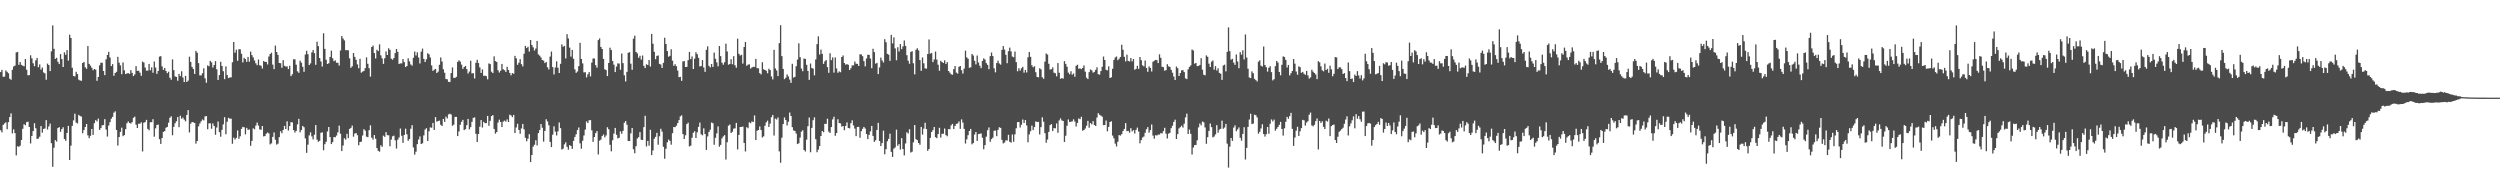 <?xml version="1.0" encoding="UTF-8"?>
<svg xmlns="http://www.w3.org/2000/svg" width="1920" height="150">
  <path d="M0 55.365h1v44.672H0zM1 53.670h1v48.017H1zM2 58.971h1v36.947H2zM3 58.843h1v35.972H3zM4 54.114h1v39.833H4zM5 55.164h1v44.137H5zM6 56.253h1v37.551H6zM7 60.422h1v29.476H7zM8 61.236h1v25.831H8zM9 53.605h1v48.827H9zM10 51.027h1v48.305H10zM11 50.400h1v51.841H11zM12 40.261h1v79.086H12zM13 39.873h1v72.484H13zM14 49.752h1v62.998H14zM15 47.642h1v64.247H15zM16 49.837h1v57.736H16zM17 50.455h1v48.451H17zM18 50.921h1v44.539H18zM19 45.294h1v50.896H19zM20 53.554h1v40.222H20zM21 57.818h1v35.683H21zM22 57.684h1v39.854H22zM23 42.445h1v67.729H23zM24 44.846h1v59.573H24zM25 48.589h1v52.086H25zM26 50.846h1v43.787H26zM27 46.321h1v52.141H27zM28 44.498h1v62.200H28zM29 51.633h1v54.783H29zM30 49.434h1v55.538H30zM31 53.444h1v43.358H31zM32 51.864h1v50.022H32zM33 55.630h1v43.395H33zM34 56.311h1v42.370H34zM35 61.233h1v31.043H35zM36 48.832h1v50.588H36zM37 49.973h1v47.176H37zM38 54.598h1v40.335H38zM39 39.442h1v70.521H39zM40 19.515h1v108.572H40zM41 37.483h1v75.948H41zM42 45.199h1v62.414H42zM43 44.387h1v64.376H43zM44 47.442h1v50.900H44zM45 49.227h1v48.412H45zM46 41.574h1v59.633H46zM47 45.347h1v53.790H47zM48 51.480h1v46.268H48zM49 40.206h1v66.557H49zM50 42.071h1v66.054H50zM51 38.434h1v63.651H51zM52 46.553h1v50.117H52zM53 26.612h1v96.268H53zM54 29.161h1v82.716H54zM55 51.998h1v44.685H55zM56 58.377h1v34.087H56zM57 58.690h1v28.610H57zM58 55.123h1v39.011H58zM59 56.882h1v37.951H59zM60 61.187h1v27.042H60zM61 61.818h1v27.253H61zM62 62.039h1v27.526H62zM63 48.361h1v54.006H63zM64 47.550h1v52.340H64zM65 51.687h1v45.824H65zM66 52.816h1v42.441H66zM67 35.387h1v68.540H67zM68 49.071h1v57.075H68zM69 50.410h1v53.884H69zM70 52.017h1v47.061H70zM71 53.915h1v49.731H71zM72 53.010h1v41.619H72zM73 53.500h1v38.768H73zM74 62.049h1v31.174H74zM75 59.068h1v32.000H75zM76 50.163h1v49.651H76zM77 48.163h1v50.259H77zM78 48.161h1v48.113H78zM79 54.503h1v41.527H79zM80 57.693h1v33.796H80zM81 45.571h1v53.973H81zM82 42.240h1v62.640H82zM83 39.776h1v56.652H83zM84 44.109h1v49.711H84zM85 50.728h1v40.395H85zM86 49.235h1v40.521H86zM87 58.221h1v28.294H87zM88 56.043h1v29.466H88zM89 55.167h1v44.670H89zM90 43.676h1v68.135H90zM91 48.145h1v57.131H91zM92 50.217h1v51.046H92zM93 56.983h1v41.081H93zM94 47.952h1v56.643H94zM95 54.010h1v49.713H95zM96 56.863h1v42.378H96zM97 56.368h1v38.277H97zM98 56.158h1v37.140H98zM99 56.734h1v37.779H99zM100 53.856h1v40.996H100zM101 55.971h1v37.809H101zM102 58.422h1v32.057H102zM103 57.147h1v32.429H103zM104 50.814h1v44.938H104zM105 54.410h1v43.902H105zM106 54.337h1v40.687H106zM107 55.820h1v39.199H107zM108 58.201h1v35.740H108zM109 47.306h1v68.997H109zM110 48.045h1v46.244H110zM111 51.860h1v41.892H111zM112 54.211h1v37.826H112zM113 54.238h1v44.729H113zM114 49.126h1v50.971H114zM115 53.951h1v39.939H115zM116 51.732h1v42.059H116zM117 55.868h1v35.683H117zM118 47.222h1v57.726H118zM119 51.874h1v46.683H119zM120 56.716h1v39.302H120zM121 54.545h1v41.104H121zM122 43.453h1v63.471H122zM123 43.112h1v67.450H123zM124 50.986h1v54.998H124zM125 53.642h1v47.706H125zM126 52.241h1v48.466H126zM127 54.516h1v43.586H127zM128 56.199h1v41.265H128zM129 55.114h1v39.117H129zM130 59.681h1v30.808H130zM131 61.220h1v28.145H131zM132 45.611h1v58.259H132zM133 53.866h1v43.576H133zM134 58.666h1v36.020H134zM135 59.060h1v34.063H135zM136 62.005h1v27.892H136zM137 56.804h1v40.862H137zM138 58.463h1v30.419H138zM139 54.708h1v36.461H139zM140 59.549h1v30.769H140zM141 63.013h1v28.890H141zM142 58.258h1v34.966H142zM143 62.980h1v25.274H143zM144 61.878h1v22.720H144zM145 43.522h1v58.225H145zM146 47.542h1v47.437H146zM147 51.398h1v42.297H147zM148 53.004h1v40.946H148zM149 56.773h1v37.668H149zM150 39.079h1v71.219H150zM151 40.516h1v67.758H151zM152 48.484h1v48.524H152zM153 57.905h1v36.982H153zM154 57.925h1v35.260H154zM155 56.263h1v35.480H155zM156 52.481h1v39.975H156zM157 60.144h1v29.296H157zM158 63.523h1v25.637H158zM159 50.225h1v49.062H159zM160 50.889h1v43.883H160zM161 46.751h1v47.958H161zM162 47.941h1v50.909H162zM163 51.872h1v42.919H163zM164 49.905h1v46.839H164zM165 46.928h1v56.558H165zM166 53.236h1v44.732H166zM167 61.379h1v31.968H167zM168 57.642h1v43.838H168zM169 47.472h1v57.530H169zM170 50.657h1v49.058H170zM171 54.678h1v40.798H171zM172 60.798h1v29.212H172zM173 51.012h1v52.106H173zM174 57.665h1v35.835H174zM175 59.952h1v30.572H175zM176 59.510h1v31.612H176zM177 59.396h1v31.725H177zM178 47.834h1v62.547H178zM179 32.264h1v73.485H179zM180 40.459h1v66.725H180zM181 38.204h1v67.695H181zM182 46.718h1v53.477H182zM183 37.769h1v68.843H183zM184 37.869h1v66.791H184zM185 41.312h1v57.655H185zM186 47.932h1v49.521H186zM187 44.425h1v53.364H187zM188 45.357h1v57.853H188zM189 47.488h1v50.731H189zM190 43.740h1v56.014H190zM191 47.409h1v52.023H191zM192 39.613h1v72.377H192zM193 42.319h1v65.850H193zM194 44.150h1v54.407H194zM195 46.449h1v52.865H195zM196 48.658h1v47.793H196zM197 50.098h1v44.071H197zM198 45.715h1v50.746H198zM199 50.062h1v49.307H199zM200 50.555h1v49.134H200zM201 52.624h1v44.166H201zM202 46.906h1v57.845H202zM203 47.506h1v56.971H203zM204 47.547h1v55.156H204zM205 49.530h1v52.249H205zM206 43.418h1v59.033H206zM207 41.476h1v69.421H207zM208 40.461h1v69.640H208zM209 49.637h1v55.485H209zM210 53.091h1v48.600H210zM211 35.001h1v72.336H211zM212 39.933h1v71.138H212zM213 42.194h1v68.130H213zM214 48.390h1v56.947H214zM215 48.524h1v52.273H215zM216 52.025h1v50.338H216zM217 46.159h1v53.656H217zM218 50.530h1v46.202H218zM219 51.120h1v47.963H219zM220 50.984h1v42.185H220zM221 53.047h1v47.180H221zM222 50.490h1v46.256H222zM223 58.451h1v35.355H223zM224 57.049h1v36.977H224zM225 45.494h1v54.405H225zM226 45.579h1v56.231H226zM227 49.713h1v50.858H227zM228 54.775h1v40.771H228zM229 55.925h1v35.368H229zM230 46.600h1v55.038H230zM231 48.119h1v51.726H231zM232 51.305h1v45.428H232zM233 55.145h1v42.597H233zM234 41.867h1v64.414H234zM235 39.026h1v78.386H235zM236 41.626h1v69.493H236zM237 49.977h1v53.994H237zM238 48.708h1v52.925H238zM239 40.241h1v64.507H239zM240 38.432h1v68.620H240zM241 40.804h1v62.697H241zM242 49.781h1v46.268H242zM243 31.991h1v75.204H243zM244 35.438h1v73.443H244zM245 44.536h1v63.610H245zM246 47.192h1v54.806H246zM247 51.117h1v50.522H247zM248 25.524h1v89.901H248zM249 37.545h1v73.215H249zM250 45.881h1v63.020H250zM251 49.136h1v51.841H251zM252 48.573h1v48.962H252zM253 43.706h1v61.563H253zM254 38.895h1v71.752H254zM255 44.751h1v64.387H255zM256 46.982h1v58.277H256zM257 46.319h1v59.116H257zM258 48.176h1v55.889H258zM259 48.169h1v53.484H259zM260 50.348h1v46.181H260zM261 38.745h1v63.945H261zM262 27.677h1v88.365H262zM263 29.590h1v82.173H263zM264 31.035h1v75.143H264zM265 38.486h1v68.737H265zM266 38.487h1v64.263H266zM267 38.649h1v67.444H267zM268 44.806h1v54.204H268zM269 52.079h1v46.193H269zM270 50.873h1v45.610H270zM271 40.712h1v64.228H271zM272 43.673h1v58.939H272zM273 45.924h1v56.203H273zM274 49.438h1v54.389H274zM275 52.407h1v59.153H275zM276 45.159h1v63.905H276zM277 55.792h1v52.993H277zM278 54.977h1v49.119H278zM279 54.493h1v44.717H279zM280 52.317h1v48.054H280zM281 44.096h1v60.862H281zM282 49.000h1v56.382H282zM283 52.377h1v47.641H283zM284 58.828h1v37.417H284zM285 36.092h1v69.640H285zM286 35.005h1v72.232H286zM287 40.733h1v62.999H287zM288 44.909h1v61.658H288zM289 38.262h1v75.440H289zM290 39.279h1v76.600H290zM291 34.056h1v82.435H291zM292 42.513h1v69.118H292zM293 44.865h1v67.857H293zM294 49.028h1v55.155H294zM295 44.754h1v60.362H295zM296 39.502h1v62.003H296zM297 42.222h1v61.568H297zM298 37.093h1v66.848H298zM299 38.313h1v74.001H299zM300 45.058h1v62.135H300zM301 45.880h1v58.820H301zM302 44.576h1v59.632H302zM303 40.829h1v66.958H303zM304 37.618h1v76.461H304zM305 39.781h1v67.540H305zM306 49.094h1v56.482H306zM307 48.701h1v49.987H307zM308 48.715h1v55.595H308zM309 45.354h1v64.355H309zM310 47.717h1v55.985H310zM311 51.531h1v47.272H311zM312 50.744h1v52.424H312zM313 44.795h1v63.272H313zM314 47.148h1v59.651H314zM315 49.516h1v49.352H315zM316 50.371h1v45.783H316zM317 44.369h1v68.898H317zM318 39.563h1v79.199H318zM319 42.576h1v73.899H319zM320 40.119h1v70.566H320zM321 44.126h1v63.026H321zM322 48.740h1v56.000H322zM323 39.669h1v70.904H323zM324 37.339h1v72.669H324zM325 45.222h1v58.784H325zM326 47.627h1v51.868H326zM327 45.506h1v52.959H327zM328 40.848h1v67.436H328zM329 41.746h1v59.109H329zM330 44.112h1v53.737H330zM331 50.203h1v47.916H331zM332 54.415h1v39.989H332zM333 53.513h1v46.314H333zM334 52.928h1v37.051H334zM335 56.065h1v37.380H335zM336 55.033h1v37.946H336zM337 49.748h1v42.878H337zM338 44.150h1v51.686H338zM339 47.264h1v49.515H339zM340 53.216h1v38.159H340zM341 55.852h1v37.717H341zM342 60.621h1v28.977H342zM343 60.914h1v30.049H343zM344 62.825h1v25.052H344zM345 63.027h1v24.344H345zM346 56.091h1v31.844H346zM347 51.791h1v44.754H347zM348 59.794h1v35.973H348zM349 59.785h1v30.034H349zM350 59.040h1v30.712H350zM351 47.504h1v56.985H351zM352 46.338h1v54.643H352zM353 47.285h1v48.503H353zM354 49.635h1v43.905H354zM355 52.879h1v39.160H355zM356 51.467h1v48.463H356zM357 50.612h1v48.570H357zM358 53.113h1v42.981H358zM359 56.482h1v34.840H359zM360 54.944h1v44.453H360zM361 46.652h1v50.962H361zM362 56.356h1v37.217H362zM363 56.184h1v34.362H363zM364 60.240h1v29.852H364zM365 48.159h1v54.587H365zM366 45.942h1v63.110H366zM367 48.411h1v54.562H367zM368 51.781h1v45.543H368zM369 56.019h1v36.169H369zM370 53.284h1v44.686H370zM371 58.237h1v35.378H371zM372 58.103h1v36.490H372zM373 58.542h1v36.007H373zM374 60.912h1v28.142H374zM375 48.709h1v47.894H375zM376 49.229h1v43.543H376zM377 55.051h1v34.130H377zM378 56.095h1v32.306H378zM379 43.265h1v55.766H379zM380 46.972h1v55.665H380zM381 47.540h1v53.899H381zM382 53.939h1v40.146H382zM383 55.732h1v36.161H383zM384 54.332h1v39.363H384zM385 49.119h1v48.475H385zM386 53.188h1v40.181H386zM387 53.889h1v38.712H387zM388 55.266h1v38.139H388zM389 51.312h1v40.396H389zM390 53.692h1v40.007H390zM391 55.979h1v32.124H391zM392 57.848h1v30.834H392zM393 56.130h1v33.857H393zM394 56.638h1v31.615H394zM395 42.900h1v59.272H395zM396 44.795h1v53.109H396zM397 49.762h1v45.329H397zM398 48.155h1v51.619H398zM399 45.394h1v57.321H399zM400 49.262h1v49.412H400zM401 50.997h1v44.189H401zM402 41.244h1v58.106H402zM403 35.253h1v70.581H403zM404 36.914h1v71.562H404zM405 35.883h1v70.648H405zM406 39.652h1v63.401H406zM407 30.741h1v93.745H407zM408 34.573h1v84.472H408zM409 36.342h1v76.272H409zM410 38.831h1v72.322H410zM411 37.297h1v70.436H411zM412 31.462h1v80.243H412zM413 41.787h1v60.456H413zM414 42.765h1v57.132H414zM415 44.136h1v51.145H415zM416 46.138h1v51.973H416zM417 46.536h1v62.189H417zM418 48.434h1v52.139H418zM419 47.560h1v44.013H419zM420 51.677h1v41.584H420zM421 53.352h1v42.854H421zM422 43.448h1v65.568H422zM423 39.585h1v73.339H423zM424 51.559h1v51.920H424zM425 57.164h1v39.865H425zM426 51.813h1v49.329H426zM427 47.125h1v56.938H427zM428 52.033h1v48.893H428zM429 56.076h1v37.969H429zM430 49.019h1v49.363H430zM431 34.037h1v80.820H431zM432 35.892h1v78.310H432zM433 35.232h1v75.682H433zM434 44.926h1v64.378H434zM435 26.209h1v86.537H435zM436 29.536h1v85.428H436zM437 36.575h1v74.867H437zM438 43.445h1v68.618H438zM439 38.372h1v76.017H439zM440 45.141h1v63.068H440zM441 53.239h1v51.937H441zM442 55.930h1v47.180H442zM443 54.876h1v45.000H443zM444 50.809h1v47.110H444zM445 32.853h1v77.216H445zM446 45.276h1v68.933H446zM447 48.691h1v59.373H447zM448 55.588h1v48.445H448zM449 55.428h1v44.106H449zM450 59.461h1v33.820H450zM451 57.076h1v37.450H451zM452 55.350h1v36.971H452zM453 58.691h1v33.587H453zM454 48.078h1v52.016H454zM455 44.914h1v64.029H455zM456 44.938h1v60.335H456zM457 50.060h1v52.161H457zM458 51.985h1v48.698H458zM459 30.808h1v87.845H459zM460 29.481h1v78.552H460zM461 36.051h1v71.144H461zM462 37.648h1v66.875H462zM463 45.255h1v58.027H463zM464 53.219h1v52.298H464zM465 53.831h1v50.225H465zM466 58.424h1v39.302H466zM467 48.356h1v50.902H467zM468 36.595h1v74.629H468zM469 38.464h1v77.750H469zM470 46.805h1v60.913H470zM471 49.668h1v52.958H471zM472 55.337h1v42.929H472zM473 51.075h1v52.431H473zM474 48.697h1v57.582H474zM475 48.795h1v57.025H475zM476 53.548h1v47.360H476zM477 41.104h1v61.672H477zM478 48.479h1v52.031H478zM479 57.867h1v36.416H479zM480 62.543h1v30.459H480zM481 55.211h1v40.569H481zM482 40.509h1v67.776H482zM483 40.107h1v68.236H483zM484 48.914h1v53.498H484zM485 53.617h1v44.691H485zM486 29.700h1v84.957H486zM487 27.454h1v90.257H487zM488 39.886h1v72.382H488zM489 41.002h1v65.360H489zM490 44.371h1v60.938H490zM491 42.869h1v58.629H491zM492 45.778h1v61.550H492zM493 42.672h1v64.863H493zM494 50.605h1v47.032H494zM495 52.316h1v36.605H495zM496 49.367h1v63.112H496zM497 49.954h1v58.286H497zM498 46.080h1v65.769H498zM499 51.108h1v48.604H499zM500 26.048h1v93.102H500zM501 33.584h1v81.974H501zM502 39.771h1v66.853H502zM503 45.442h1v59.677H503zM504 42.917h1v59.140H504zM505 42.587h1v68.590H505zM506 49.056h1v55.637H506zM507 49.549h1v49.345H507zM508 52.156h1v48.907H508zM509 48.306h1v64.412H509zM510 28.955h1v92.928H510zM511 33.801h1v80.425H511zM512 39.216h1v70.095H512zM513 43.551h1v63.678H513zM514 42.843h1v65.345H514zM515 37.828h1v73.270H515zM516 46.561h1v55.715H516zM517 50.522h1v47.008H517zM518 49.298h1v48.408H518zM519 50.864h1v45.637H519zM520 54.237h1v40.292H520zM521 59.299h1v32.955H521zM522 59.057h1v30.328H522zM523 62.057h1v26.542H523zM524 47.190h1v55.776H524zM525 46.884h1v59.878H525zM526 51.474h1v52.395H526zM527 51.371h1v43.966H527zM528 46.215h1v48.017H528zM529 39.873h1v72.601H529zM530 45.422h1v66.448H530zM531 43.354h1v62.448H531zM532 52.980h1v48.971H532zM533 45.048h1v55.772H533zM534 40.159h1v65.823H534zM535 41.642h1v59.982H535zM536 44.380h1v53.056H536zM537 51.001h1v43.140H537zM538 50.760h1v52.419H538zM539 46.156h1v57.793H539zM540 51.811h1v46.760H540zM541 55.184h1v47.712H541zM542 38.233h1v76.906H542zM543 35.591h1v69.204H543zM544 50.567h1v50.812H544zM545 51.768h1v47.845H545zM546 49.155h1v44.958H546zM547 51.390h1v43.232H547zM548 40.412h1v70.810H548zM549 45.156h1v60.693H549zM550 47.925h1v54.540H550zM551 50.961h1v46.104H551zM552 35.337h1v77.346H552zM553 43.129h1v68.119H553zM554 48.137h1v58.151H554zM555 49.701h1v55.070H555zM556 47.808h1v55.986H556zM557 33.516h1v88.999H557zM558 39.539h1v69.743H558zM559 49.695h1v46.870H559zM560 49.175h1v46.480H560zM561 45.482h1v56.655H561zM562 49.339h1v51.836H562zM563 43.169h1v55.645H563zM564 50.107h1v48.464H564zM565 51.985h1v42.434H565zM566 29.673h1v85.133H566zM567 41.337h1v62.275H567zM568 42.672h1v54.873H568zM569 42.094h1v55.425H569zM570 48.825h1v48.349H570zM571 36.072h1v73.705H571zM572 32.192h1v84.137H572zM573 50.495h1v47.207H573zM574 49.679h1v48.836H574zM575 49.392h1v44.553H575zM576 52.626h1v42.007H576zM577 51.760h1v41.499H577zM578 51.317h1v42.403H578zM579 51.347h1v37.353H579zM580 45.205h1v62.375H580zM581 52.349h1v48.059H581zM582 52.490h1v47.343H582zM583 56.178h1v40.923H583zM584 57.158h1v42.697H584zM585 47.826h1v57.761H585zM586 53.181h1v51.516H586zM587 53.729h1v42.822H587zM588 54.332h1v39.649H588zM589 56.276h1v36.421H589zM590 52.801h1v44.715H590zM591 53.805h1v41.101H591zM592 58.677h1v31.329H592zM593 60.988h1v27.279H593zM594 38.286h1v65.828H594zM595 52.604h1v38.482H595zM596 54.113h1v37.714H596zM597 58.431h1v31.791H597zM598 33.108h1v83.166H598zM599 19.361h1v105.606H599zM600 43.135h1v62.585H600zM601 52.925h1v42.358H601zM602 60.797h1v29.422H602zM603 59.708h1v32.488H603zM604 57.136h1v39.220H604zM605 58.740h1v34.729H605zM606 61.114h1v25.326H606zM607 63.622h1v25.466H607zM608 49.000h1v48.668H608zM609 59.598h1v40.567H609zM610 59.041h1v41.572H610zM611 50.822h1v51.733H611zM612 45.749h1v64.898H612zM613 33.273h1v76.757H613zM614 43.939h1v61.759H614zM615 52.628h1v48.506H615zM616 54.706h1v45.317H616zM617 44.951h1v70.174H617zM618 45.203h1v71.119H618zM619 49.792h1v57.460H619zM620 54.454h1v42.457H620zM621 61.315h1v28.944H621zM622 48.768h1v68.189H622zM623 52.158h1v46.092H623zM624 52.752h1v39.555H624zM625 57.836h1v32.261H625zM626 45.689h1v61.205H626zM627 33.882h1v83.067H627zM628 27.905h1v86.964H628zM629 41.896h1v70.280H629zM630 38.089h1v66.357H630zM631 41.379h1v59.229H631zM632 49.065h1v52.496H632zM633 47.097h1v48.039H633zM634 46.071h1v49.063H634zM635 51.541h1v39.665H635zM636 55.898h1v45.179H636zM637 40.890h1v61.202H637zM638 46.173h1v51.439H638zM639 44.064h1v47.617H639zM640 55.748h1v33.918H640zM641 44.109h1v60.162H641zM642 52.554h1v49.661H642zM643 55.876h1v35.725H643zM644 54.852h1v39.653H644zM645 55.501h1v39.271H645zM646 43.787h1v53.456H646zM647 42.598h1v54.210H647zM648 48.385h1v51.589H648zM649 49.688h1v47.042H649zM650 49.236h1v44.755H650zM651 49.752h1v48.577H651zM652 53.766h1v44.856H652zM653 52.439h1v42.165H653zM654 50.227h1v42.191H654zM655 50.200h1v46.154H655zM656 47.245h1v51.529H656zM657 48.889h1v55.662H657zM658 49.079h1v48.443H658zM659 50.700h1v46.667H659zM660 41.683h1v64.097H660zM661 41.827h1v58.913H661zM662 43.178h1v55.722H662zM663 46.935h1v50.501H663zM664 50.983h1v47.717H664zM665 44.906h1v57.989H665zM666 41.994h1v64.859H666zM667 42.172h1v61.386H667zM668 44.934h1v55.957H668zM669 52.385h1v44.349H669zM670 37.434h1v66.953H670zM671 40.013h1v68.929H671zM672 48.872h1v58.873H672zM673 48.266h1v51.527H673zM674 56.907h1v37.454H674zM675 51.762h1v56.520H675zM676 44.251h1v67.932H676zM677 46.448h1v63.415H677zM678 47.971h1v52.397H678zM679 30.119h1v88.374H679zM680 32.450h1v82.115H680zM681 41.386h1v67.131H681zM682 41.992h1v64.670H682zM683 46.764h1v55.913H683zM684 26.762h1v89.869H684zM685 33.332h1v87.193H685zM686 28.709h1v85.473H686zM687 37.187h1v76.066H687zM688 46.286h1v53.281H688zM689 36.227h1v75.683H689zM690 39.580h1v71.105H690zM691 33.862h1v81.050H691zM692 37.757h1v68.340H692zM693 35.633h1v78.871H693zM694 31.091h1v88.255H694zM695 35.281h1v74.883H695zM696 42.369h1v59.233H696zM697 46.628h1v55.920H697zM698 48.950h1v50.307H698zM699 39.901h1v77.238H699zM700 39.301h1v77.213H700zM701 48.585h1v60.775H701zM702 57.072h1v38.982H702zM703 38.190h1v68.739H703zM704 37.075h1v70.623H704zM705 38.681h1v71.158H705zM706 46.124h1v65.035H706zM707 54.376h1v43.102H707zM708 44.145h1v59.252H708zM709 48.636h1v50.185H709zM710 52.462h1v41.794H710zM711 52.759h1v46.359H711zM712 41.477h1v74.382H712zM713 30.332h1v84.124H713zM714 41.235h1v64.630H714zM715 40.673h1v60.774H715zM716 47.697h1v52.320H716zM717 45.676h1v51.842H717zM718 39.580h1v65.802H718zM719 45.758h1v60.402H719zM720 49.724h1v53.259H720zM721 54.300h1v43.873H721zM722 46.765h1v58.909H722zM723 47.682h1v55.064H723zM724 48.367h1v54.343H724zM725 46.328h1v52.376H725zM726 49.099h1v54.665H726zM727 47.735h1v56.934H727zM728 54.542h1v44.584H728zM729 55.774h1v43.484H729zM730 57.018h1v39.290H730zM731 57.387h1v37.720H731zM732 53.094h1v46.036H732zM733 50.752h1v45.998H733zM734 55.736h1v39.380H734zM735 56.504h1v38.328H735zM736 51.319h1v41.961H736zM737 50.710h1v48.264H737zM738 53.925h1v37.780H738zM739 56.523h1v37.611H739zM740 52.671h1v46.294H740zM741 38.925h1v71.285H741zM742 44.011h1v62.987H742zM743 45.090h1v58.748H743zM744 52.055h1v48.545H744zM745 51.724h1v47.313H745zM746 41.405h1v69.444H746zM747 42.637h1v67.225H747zM748 46.681h1v56.635H748zM749 49.434h1v51.933H749zM750 42.653h1v65.604H750zM751 48.050h1v54.966H751zM752 50.471h1v52.256H752zM753 52.308h1v50.208H753zM754 46.783h1v59.009H754zM755 44.852h1v69.770H755zM756 45.701h1v65.764H756zM757 48.509h1v56.465H757zM758 49.793h1v50.252H758zM759 53.147h1v44.733H759zM760 43.105h1v65.789H760zM761 40.367h1v66.510H761zM762 43.064h1v62.687H762zM763 52.502h1v47.885H763zM764 55.571h1v44.659H764zM765 48.420h1v56.180H765zM766 46.589h1v53.149H766zM767 48.744h1v48.986H767zM768 49.608h1v48.580H768zM769 38.345h1v69.083H769zM770 35.379h1v74.764H770zM771 38.054h1v71.408H771zM772 42.065h1v65.726H772zM773 48.523h1v59.400H773zM774 39.302h1v64.242H774zM775 36.539h1v72.340H775zM776 39.456h1v70.094H776zM777 43.437h1v59.854H777zM778 43.916h1v64.967H778zM779 39.569h1v63.576H779zM780 47.701h1v50.803H780zM781 54.714h1v39.081H781zM782 52.437h1v41.234H782zM783 54.242h1v43.720H783zM784 52.414h1v43.375H784zM785 51.379h1v40.420H785zM786 55.803h1v38.656H786zM787 53.757h1v38.453H787zM788 55.655h1v40.712H788zM789 44.050h1v65.244H789zM790 39.888h1v63.309H790zM791 43.641h1v57.129H791zM792 50.193h1v46.282H792zM793 51.648h1v48.243H793zM794 50.886h1v46.717H794zM795 55.456h1v37.777H795zM796 59.037h1v34.724H796zM797 59.385h1v34.221H797zM798 52.446h1v50.803H798zM799 53.246h1v44.416H799zM800 59.341h1v30.754H800zM801 60.535h1v32.883H801zM802 47.371h1v54.880H802zM803 41.046h1v68.566H803zM804 41.948h1v65.230H804zM805 48.981h1v52.329H805zM806 53.410h1v42.687H806zM807 53.168h1v42.142H807zM808 51.738h1v48.933H808zM809 55.788h1v42.623H809zM810 56.255h1v42.327H810zM811 58.644h1v36.188H811zM812 48.459h1v53.547H812zM813 55.857h1v36.674H813zM814 60.522h1v30.430H814zM815 59.948h1v32.512H815zM816 60.401h1v32.532H816zM817 46.943h1v62.077H817zM818 49.027h1v55.196H818zM819 51.194h1v45.382H819zM820 55.756h1v35.969H820zM821 57.014h1v36.719H821zM822 54.730h1v38.707H822zM823 57.362h1v35.860H823zM824 56.444h1v35.186H824zM825 58.932h1v34.416H825zM826 50.529h1v46.652H826zM827 49.714h1v44.690H827zM828 52.796h1v38.187H828zM829 52.523h1v39.018H829zM830 53.108h1v36.594H830zM831 52.155h1v48.175H831zM832 50.226h1v49.676H832zM833 55.024h1v43.671H833zM834 59.628h1v36.960H834zM835 60.723h1v32.128H835zM836 55.407h1v42.704H836zM837 53.352h1v41.157H837zM838 54.034h1v41.480H838zM839 55.831h1v37.209H839zM840 55.189h1v40.830H840zM841 53.585h1v43.206H841zM842 51.655h1v38.595H842zM843 56.962h1v29.980H843zM844 57.361h1v30.786H844zM845 54.557h1v34.284H845zM846 51.233h1v38.377H846zM847 43.400h1v52.698H847zM848 46.074h1v49.935H848zM849 53.623h1v38.949H849zM850 54.074h1v46.780H850zM851 51.004h1v46.487H851zM852 59.902h1v33.794H852zM853 59.347h1v33.814H853zM854 52.825h1v51.317H854zM855 46.018h1v60.201H855zM856 44.150h1v66.113H856zM857 43.351h1v69.150H857zM858 46.211h1v62.659H858zM859 45.106h1v58.635H859zM860 43.718h1v60.415H860zM861 34.376h1v68.661H861zM862 38.173h1v62.414H862zM863 43.598h1v55.430H863zM864 47.168h1v47.395H864zM865 41.975h1v58.784H865zM866 46.789h1v53.719H866zM867 47.199h1v54.766H867zM868 44.577h1v53.884H868zM869 47.136h1v53.772H869zM870 45.300h1v54.632H870zM871 53.563h1v48.968H871zM872 52.895h1v46.847H872zM873 50.517h1v47.506H873zM874 52.885h1v48.173H874zM875 43.765h1v66.322H875zM876 46.222h1v61.362H876zM877 50.153h1v55.484H877zM878 51.005h1v53.861H878zM879 46.494h1v55.446H879zM880 52.165h1v47.123H880zM881 55.118h1v42.541H881zM882 50.999h1v50.914H882zM883 52.156h1v47.767H883zM884 54.888h1v40.740H884zM885 47.392h1v56.753H885zM886 46.578h1v59.902H886zM887 46.051h1v57.760H887zM888 46.205h1v57.868H888zM889 48.447h1v54.940H889zM890 41.725h1v61.632H890zM891 44.396h1v57.838H891zM892 51.247h1v51.271H892zM893 51.633h1v49.063H893zM894 54.303h1v43.824H894zM895 53.810h1v48.863H895zM896 49.328h1v57.028H896zM897 50.947h1v51.719H897zM898 51.421h1v50.547H898zM899 53.617h1v44.836H899zM900 55.853h1v40.707H900zM901 58.754h1v34.888H901zM902 61.433h1v30.472H902zM903 51.106h1v55.628H903zM904 52.402h1v50.615H904zM905 58.376h1v40.256H905zM906 56.104h1v41.558H906zM907 54.003h1v42.517H907zM908 53.854h1v44.131H908zM909 55.326h1v39.630H909zM910 60.170h1v29.971H910zM911 60.783h1v26.495H911zM912 53.228h1v49.699H912zM913 51.394h1v48.087H913zM914 50.201h1v52.615H914zM915 38.055h1v80.652H915zM916 38.782h1v74.511H916zM917 48.894h1v62.549H917zM918 48.324h1v62.981H918zM919 50.812h1v56.918H919zM920 50.640h1v47.180H920zM921 49.887h1v45.010H921zM922 44.711h1v51.544H922zM923 53.523h1v39.832H923zM924 57.328h1v36.639H924zM925 57.836h1v40.032H925zM926 42.562h1v67.872H926zM927 43.645h1v61.733H927zM928 48.903h1v51.655H928zM929 51.472h1v43.411H929zM930 47.425h1v50.217H930zM931 46.415h1v59.129H931zM932 53.495h1v51.363H932zM933 50.767h1v52.436H933zM934 54.142h1v41.956H934zM935 52.442h1v49.421H935zM936 55.985h1v43.557H936zM937 56.561h1v42.376H937zM938 61.333h1v31.315H938zM939 50.294h1v48.579H939zM940 49.667h1v48.271H940zM941 54.805h1v40.390H941zM942 39.848h1v70.509H942zM943 21.033h1v107.707H943zM944 39.338h1v73.289H944zM945 45.801h1v60.202H945zM946 45.170h1v63.018H946zM947 48.075h1v49.922H947zM948 49.837h1v46.480H948zM949 41.810h1v58.994H949zM950 47.200h1v52.247H950zM951 52.364h1v45.549H951zM952 40.056h1v65.757H952zM953 42.002h1v66.007H953zM954 38.627h1v64.208H954zM955 45.694h1v52.002H955zM956 26.494h1v96.040H956zM957 44.210h1v69.362H957zM958 52.807h1v44.623H958zM959 59.490h1v32.317H959zM960 60.018h1v27.309H960zM961 54.842h1v40.425H961zM962 56.274h1v38.657H962zM963 60.520h1v27.531H963zM964 61.566h1v26.917H964zM965 62.532h1v27.631H965zM966 47.399h1v55.272H966zM967 46.337h1v54.893H967zM968 50.437h1v48.215H968zM969 51.081h1v44.371H969zM970 35.724h1v67.170H970zM971 49.944h1v54.977H971zM972 51.610h1v51.453H972zM973 55.012h1v42.538H973zM974 52.052h1v50.656H974zM975 50.855h1v44.186H975zM976 55.381h1v36.369H976zM977 61.752h1v31.499H977zM978 60.833h1v31.023H978zM979 50.849h1v49.524H979zM980 46.792h1v52.104H980zM981 48.064h1v49.454H981zM982 55.243h1v40.679H982zM983 57.868h1v35.714H983zM984 49.783h1v49.307H984zM985 43.263h1v60.892H985zM986 43.809h1v54.697H986zM987 45.997h1v47.568H987zM988 51.818h1v37.924H988zM989 49.887h1v41.294H989zM990 57.900h1v31.312H990zM991 56.229h1v30.446H991zM992 54.486h1v44.508H992zM993 45.348h1v66.671H993zM994 48.907h1v56.713H994zM995 54.943h1v45.419H995zM996 57.371h1v40.017H996zM997 50.934h1v53.441H997zM998 51.603h1v49.285H998zM999 55.929h1v42.444H999zM1000 55.191h1v36.878H1000zM1001 56.631h1v35.765H1001zM1002 57.491h1v38.988H1002zM1003 54.482h1v39.633H1003zM1004 57.901h1v35.167H1004zM1005 60.377h1v27.722H1005zM1006 59.380h1v27.082H1006zM1007 53.505h1v42.841H1007zM1008 55.060h1v41.960H1008zM1009 56.060h1v39.800H1009zM1010 57.211h1v35.843H1010zM1011 60.796h1v30.196H1011zM1012 47.005h1v67.800H1012zM1013 47.856h1v45.007H1013zM1014 50.973h1v43.449H1014zM1015 54.012h1v39.095H1015zM1016 54.792h1v42.579H1016zM1017 48.784h1v50.320H1017zM1018 53.755h1v38.924H1018zM1019 52.833h1v40.552H1019zM1020 55.903h1v35.126H1020zM1021 50.362h1v54.167H1021zM1022 53.244h1v43.614H1022zM1023 58.573h1v37.425H1023zM1024 56.654h1v39.001H1024zM1025 43.811h1v63.691H1025zM1026 44.077h1v65.765H1026zM1027 52.996h1v52.005H1027zM1028 51.596h1v49.612H1028zM1029 51.823h1v48.474H1029zM1030 53.124h1v46.013H1030zM1031 56.852h1v41.235H1031zM1032 56.097h1v38.960H1032zM1033 59.900h1v31.891H1033zM1034 62.319h1v27.011H1034zM1035 47.986h1v56.056H1035zM1036 54.620h1v42.394H1036zM1037 60.622h1v34.149H1037zM1038 60.307h1v32.129H1038zM1039 63.005h1v26.387H1039zM1040 57.282h1v41.294H1040zM1041 58.353h1v29.313H1041zM1042 54.633h1v36.535H1042zM1043 57.945h1v31.177H1043zM1044 60.357h1v31.220H1044zM1045 57.754h1v35.751H1045zM1046 61.758h1v24.024H1046zM1047 60.185h1v25.476H1047zM1048 41.272h1v63.231H1048zM1049 47.043h1v49.771H1049zM1050 49.181h1v45.581H1050zM1051 53.135h1v41.273H1051zM1052 56.641h1v38.284H1052zM1053 36.919h1v74.950H1053zM1054 40.610h1v66.968H1054zM1055 46.874h1v50.734H1055zM1056 57.083h1v39.075H1056zM1057 56.631h1v38.589H1057zM1058 56.106h1v37.492H1058zM1059 50.580h1v45.272H1059zM1060 57.680h1v33.024H1060zM1061 62.235h1v29.081H1061zM1062 48.588h1v53.274H1062zM1063 49.420h1v49.671H1063zM1064 47.726h1v46.394H1064zM1065 48.070h1v48.637H1065zM1066 50.464h1v44.005H1066zM1067 50.071h1v46.332H1067zM1068 47.614h1v55.333H1068zM1069 53.709h1v46.444H1069zM1070 60.644h1v33.404H1070zM1071 58.019h1v43.377H1071zM1072 48.153h1v54.985H1072zM1073 50.565h1v46.538H1073zM1074 54.617h1v38.801H1074zM1075 58.496h1v30.062H1075zM1076 46.523h1v58.119H1076zM1077 52.889h1v47.809H1077zM1078 56.532h1v42.232H1078zM1079 56.684h1v40.042H1079zM1080 60.734h1v29.717H1080zM1081 46.990h1v62.222H1081zM1082 32.734h1v74.349H1082zM1083 43.004h1v64.722H1083zM1084 40.421h1v60.881H1084zM1085 47.911h1v53.059H1085zM1086 38.573h1v66.839H1086zM1087 39.456h1v62.985H1087zM1088 42.298h1v54.676H1088zM1089 49.137h1v47.104H1089zM1090 45.375h1v49.466H1090zM1091 44.749h1v58.693H1091zM1092 49.422h1v50.926H1092zM1093 45.457h1v56.037H1093zM1094 47.325h1v52.603H1094zM1095 40.161h1v73.497H1095zM1096 43.003h1v66.501H1096zM1097 46.362h1v52.062H1097zM1098 48.035h1v51.110H1098zM1099 48.204h1v47.609H1099zM1100 49.100h1v41.231H1100zM1101 45.347h1v50.775H1101zM1102 50.471h1v47.919H1102zM1103 50.456h1v47.846H1103zM1104 52.908h1v43.418H1104zM1105 46.996h1v56.315H1105zM1106 48.652h1v53.887H1106zM1107 48.637h1v51.517H1107zM1108 51.232h1v49.403H1108zM1109 45.244h1v56.967H1109zM1110 42.974h1v64.676H1110zM1111 43.027h1v65.696H1111zM1112 50.622h1v51.674H1112zM1113 54.681h1v46.486H1113zM1114 37.874h1v68.314H1114zM1115 43.182h1v66.151H1115zM1116 45.733h1v62.919H1116zM1117 47.927h1v56.566H1117zM1118 49.827h1v50.140H1118zM1119 55.013h1v46.284H1119zM1120 48.090h1v50.534H1120zM1121 52.454h1v42.510H1121zM1122 51.858h1v46.104H1122zM1123 51.753h1v41.133H1123zM1124 52.036h1v48.877H1124zM1125 50.350h1v45.962H1125zM1126 59.059h1v34.802H1126zM1127 56.336h1v38.624H1127zM1128 44.889h1v57.293H1128zM1129 46.410h1v57.249H1129zM1130 49.830h1v52.039H1130zM1131 54.809h1v39.983H1131zM1132 55.248h1v37.385H1132zM1133 45.621h1v56.695H1133zM1134 48.067h1v51.623H1134zM1135 51.245h1v45.380H1135zM1136 55.662h1v42.307H1136zM1137 40.616h1v66.334H1137zM1138 38.826h1v78.994H1138zM1139 41.304h1v69.720H1139zM1140 49.698h1v54.696H1140zM1141 49.165h1v52.639H1141zM1142 40.322h1v65.763H1142zM1143 37.898h1v70.638H1143zM1144 40.436h1v64.508H1144zM1145 49.568h1v49.227H1145zM1146 31.579h1v76.013H1146zM1147 34.074h1v74.454H1147zM1148 42.366h1v67.528H1148zM1149 45.405h1v58.890H1149zM1150 48.242h1v53.812H1150zM1151 22.602h1v93.170H1151zM1152 36.227h1v75.063H1152zM1153 44.639h1v66.125H1153zM1154 47.447h1v54.800H1154zM1155 50.232h1v48.845H1155zM1156 44.252h1v62.142H1156zM1157 36.174h1v75.718H1157zM1158 40.376h1v71.108H1158zM1159 44.786h1v59.625H1159zM1160 43.761h1v63.943H1160zM1161 44.423h1v63.057H1161zM1162 44.552h1v60.942H1162zM1163 47.701h1v53.333H1163zM1164 32.178h1v72.398H1164zM1165 27.209h1v90.522H1165zM1166 31.717h1v81.065H1166zM1167 33.554h1v75.221H1167zM1168 37.748h1v70.776H1168zM1169 41.110h1v60.803H1169zM1170 39.973h1v64.562H1170zM1171 46.650h1v52.242H1171zM1172 51.334h1v46.855H1172zM1173 51.676h1v45.169H1173zM1174 39.587h1v64.355H1174zM1175 44.273h1v63.252H1175zM1176 47.050h1v59.497H1176zM1177 48.781h1v57.018H1177zM1178 51.456h1v61.122H1178zM1179 46.122h1v63.496H1179zM1180 55.200h1v53.277H1180zM1181 54.063h1v51.828H1181zM1182 54.100h1v43.050H1182zM1183 49.269h1v50.764H1183zM1184 42.009h1v63.385H1184zM1185 48.254h1v56.356H1185zM1186 50.728h1v49.990H1186zM1187 57.160h1v36.794H1187zM1188 34.607h1v70.365H1188zM1189 33.452h1v74.453H1189zM1190 40.927h1v62.694H1190zM1191 44.053h1v62.865H1191zM1192 37.769h1v75.650H1192zM1193 39.404h1v79.717H1193zM1194 34.019h1v83.131H1194zM1195 41.782h1v70.071H1195zM1196 44.197h1v66.389H1196zM1197 50.194h1v54.914H1197zM1198 46.397h1v60.111H1198zM1199 40.944h1v62.269H1199zM1200 41.963h1v58.639H1200zM1201 36.562h1v66.241H1201zM1202 39.068h1v70.617H1202zM1203 44.146h1v61.441H1203zM1204 46.118h1v58.410H1204zM1205 43.684h1v60.145H1205zM1206 40.323h1v67.632H1206zM1207 36.388h1v75.913H1207zM1208 39.370h1v67.854H1208zM1209 49.491h1v54.303H1209zM1210 48.466h1v50.395H1210zM1211 49.804h1v53.990H1211zM1212 46.635h1v62.153H1212zM1213 47.891h1v55.125H1213zM1214 53.528h1v45.518H1214zM1215 50.896h1v51.361H1215zM1216 45.219h1v62.993H1216zM1217 46.948h1v59.640H1217zM1218 48.720h1v50.588H1218zM1219 49.662h1v47.240H1219zM1220 44.211h1v68.225H1220zM1221 39.857h1v79.307H1221zM1222 43.309h1v73.959H1222zM1223 39.857h1v72.789H1223zM1224 45.402h1v62.138H1224zM1225 49.426h1v56.769H1225zM1226 39.133h1v71.762H1226zM1227 38.685h1v71.052H1227zM1228 45.729h1v59.804H1228zM1229 48.275h1v51.525H1229zM1230 46.957h1v53.675H1230zM1231 39.911h1v69.886H1231zM1232 42.984h1v58.140H1232zM1233 44.256h1v54.871H1233zM1234 49.829h1v49.459H1234zM1235 53.592h1v41.538H1235zM1236 52.933h1v47.910H1236zM1237 54.472h1v36.132H1237zM1238 55.963h1v36.385H1238zM1239 53.575h1v40.640H1239zM1240 48.279h1v44.775H1240zM1241 44.580h1v53.973H1241zM1242 47.804h1v49.942H1242zM1243 54.002h1v38.168H1243zM1244 57.046h1v37.489H1244zM1245 58.549h1v32.247H1245zM1246 59.648h1v31.543H1246zM1247 60.224h1v28.525H1247zM1248 60.217h1v28.301H1248zM1249 55.336h1v33.455H1249zM1250 52.730h1v44.251H1250zM1251 59.189h1v37.989H1251zM1252 59.965h1v31.885H1252zM1253 58.868h1v32.681H1253zM1254 47.119h1v56.249H1254zM1255 45.365h1v54.752H1255zM1256 46.744h1v48.897H1256zM1257 50.660h1v41.813H1257zM1258 53.677h1v38.571H1258zM1259 50.633h1v49.834H1259zM1260 51.253h1v47.674H1260zM1261 52.927h1v43.473H1261zM1262 55.362h1v37.975H1262zM1263 56.336h1v43.161H1263zM1264 48.017h1v49.950H1264zM1265 56.466h1v37.531H1265zM1266 56.368h1v34.117H1266zM1267 59.411h1v29.266H1267zM1268 46.349h1v55.993H1268zM1269 45.200h1v62.892H1269zM1270 46.722h1v55.551H1270zM1271 51.218h1v45.691H1271zM1272 55.634h1v36.374H1272zM1273 53.256h1v45.998H1273zM1274 56.706h1v37.942H1274zM1275 57.775h1v38.217H1275zM1276 57.801h1v38.014H1276zM1277 59.194h1v30.079H1277zM1278 47.563h1v49.967H1278zM1279 48.096h1v45.408H1279zM1280 53.953h1v35.663H1280zM1281 55.362h1v34.350H1281zM1282 43.173h1v56.744H1282zM1283 46.400h1v58.085H1283zM1284 45.987h1v57.113H1284zM1285 53.558h1v41.790H1285zM1286 55.491h1v37.581H1286zM1287 55.188h1v39.244H1287zM1288 48.336h1v49.926H1288zM1289 52.468h1v42.126H1289zM1290 52.677h1v41.150H1290zM1291 54.440h1v40.445H1291zM1292 53.848h1v37.801H1292zM1293 55.998h1v37.122H1293zM1294 59.063h1v27.358H1294zM1295 59.375h1v28.445H1295zM1296 57.530h1v32.209H1296zM1297 59.187h1v28.957H1297zM1298 44.203h1v57.507H1298zM1299 47.596h1v48.382H1299zM1300 51.871h1v41.576H1300zM1301 51.432h1v46.788H1301zM1302 46.289h1v57.592H1302zM1303 48.641h1v50.400H1303zM1304 50.394h1v46.081H1304zM1305 40.825h1v59.519H1305zM1306 33.597h1v72.944H1306zM1307 35.325h1v75.526H1307zM1308 33.837h1v75.296H1308zM1309 37.745h1v66.951H1309zM1310 31.245h1v94.508H1310zM1311 35.302h1v82.533H1311zM1312 36.570h1v75.286H1312zM1313 38.457h1v72.921H1313zM1314 36.993h1v70.719H1314zM1315 29.949h1v83.103H1315zM1316 40.094h1v62.676H1316zM1317 40.481h1v61.413H1317zM1318 42.567h1v53.809H1318zM1319 45.101h1v53.803H1319zM1320 45.406h1v64.486H1320zM1321 48.371h1v53.450H1321zM1322 47.744h1v44.835H1322zM1323 52.482h1v40.524H1323zM1324 54.193h1v42.493H1324zM1325 43.186h1v65.355H1325zM1326 40.300h1v72.518H1326zM1327 51.219h1v52.375H1327zM1328 58.804h1v38.517H1328zM1329 51.238h1v51.703H1329zM1330 47.343h1v57.410H1330zM1331 52.122h1v49.946H1331zM1332 54.794h1v40.590H1332zM1333 48.319h1v50.485H1333zM1334 33.078h1v81.375H1334zM1335 35.105h1v80.105H1335zM1336 34.561h1v76.511H1336zM1337 43.557h1v66.795H1337zM1338 26.929h1v83.483H1338zM1339 31.748h1v80.506H1339zM1340 38.948h1v70.252H1340zM1341 46.904h1v65.420H1341zM1342 40.037h1v77.763H1342zM1343 43.302h1v68.685H1343zM1344 49.748h1v59.585H1344zM1345 52.886h1v53.228H1345zM1346 55.115h1v44.074H1346zM1347 52.459h1v44.900H1347zM1348 34.157h1v75.583H1348zM1349 47.676h1v64.469H1349zM1350 51.883h1v54.157H1350zM1351 55.913h1v47.248H1351zM1352 56.171h1v42.775H1352zM1353 60.093h1v35.524H1353zM1354 58.699h1v35.568H1354zM1355 56.846h1v36.685H1355zM1356 58.962h1v30.585H1356zM1357 49.601h1v51.528H1357zM1358 48.757h1v60.129H1358zM1359 48.175h1v57.682H1359zM1360 52.521h1v51.507H1360zM1361 54.266h1v46.562H1361zM1362 30.708h1v87.226H1362zM1363 30.543h1v77.413H1363zM1364 36.830h1v71.505H1364zM1365 37.974h1v67.193H1365zM1366 45.114h1v58.520H1366zM1367 52.962h1v51.922H1367zM1368 55.151h1v50.365H1368zM1369 56.768h1v40.544H1369zM1370 48.636h1v50.781H1370zM1371 36.511h1v75.055H1371zM1372 39.215h1v77.460H1372zM1373 47.650h1v60.676H1373zM1374 50.023h1v52.374H1374zM1375 54.981h1v42.774H1375zM1376 49.648h1v53.029H1376zM1377 48.944h1v56.863H1377zM1378 47.409h1v59.599H1378zM1379 52.672h1v49.396H1379zM1380 40.986h1v61.735H1380zM1381 49.625h1v49.811H1381zM1382 57.240h1v38.406H1382zM1383 61.522h1v31.997H1383zM1384 56.440h1v38.442H1384zM1385 40.769h1v66.421H1385zM1386 40.302h1v68.154H1386zM1387 48.040h1v55.334H1387zM1388 53.199h1v46.453H1388zM1389 29.125h1v85.625H1389zM1390 25.155h1v94.159H1390zM1391 37.186h1v79.272H1391zM1392 40.388h1v70.618H1392zM1393 42.966h1v66.302H1393zM1394 42.140h1v61.076H1394zM1395 44.666h1v63.783H1395zM1396 41.987h1v64.409H1396zM1397 46.813h1v51.246H1397zM1398 50.524h1v40.119H1398zM1399 48.716h1v61.761H1399zM1400 49.226h1v57.801H1400zM1401 46.144h1v65.323H1401zM1402 51.559h1v48.658H1402zM1403 26.946h1v92.158H1403zM1404 32.358h1v82.550H1404zM1405 38.125h1v69.354H1405zM1406 44.374h1v61.008H1406zM1407 42.803h1v59.200H1407zM1408 42.269h1v70.020H1408zM1409 48.081h1v55.940H1409zM1410 49.023h1v50.873H1410zM1411 52.254h1v49.123H1411zM1412 48.725h1v63.753H1412zM1413 30.109h1v91.346H1413zM1414 34.673h1v80.465H1414zM1415 40.647h1v69.996H1415zM1416 43.654h1v65.004H1416zM1417 44.238h1v63.253H1417zM1418 40.275h1v70.047H1418zM1419 47.187h1v55.217H1419zM1420 52.077h1v46.387H1420zM1421 51.919h1v48.857H1421zM1422 49.407h1v48.815H1422zM1423 53.584h1v42.796H1423zM1424 58.541h1v36.233H1424zM1425 57.368h1v34.230H1425zM1426 58.794h1v31.832H1426zM1427 44.839h1v59.084H1427zM1428 46.018h1v60.198H1428zM1429 50.811h1v51.658H1429zM1430 51.348h1v45.946H1430zM1431 47.157h1v49.027H1431zM1432 42.210h1v67.349H1432zM1433 42.206h1v67.072H1433zM1434 45.025h1v58.839H1434zM1435 52.041h1v48.054H1435zM1436 45.714h1v55.465H1436zM1437 37.282h1v71.231H1437zM1438 41.092h1v59.386H1438zM1439 46.225h1v50.540H1439zM1440 50.301h1v44.691H1440zM1441 50.339h1v51.579H1441zM1442 50.381h1v49.780H1442zM1443 54.524h1v41.014H1443zM1444 56.137h1v42.853H1444zM1445 36.151h1v76.479H1445zM1446 37.096h1v67.853H1446zM1447 49.483h1v51.560H1447zM1448 50.481h1v46.376H1448zM1449 46.751h1v51.169H1449zM1450 50.468h1v49.467H1450zM1451 37.624h1v76.842H1451zM1452 43.531h1v66.401H1452zM1453 46.255h1v59.695H1453zM1454 49.178h1v51.045H1454zM1455 34.027h1v79.498H1455zM1456 43.111h1v69.636H1456zM1457 48.847h1v56.427H1457zM1458 51.217h1v52.424H1458zM1459 49.632h1v53.481H1459zM1460 35.955h1v86.345H1460zM1461 40.586h1v69.306H1461zM1462 49.019h1v47.090H1462zM1463 50.054h1v46.673H1463zM1464 45.062h1v57.020H1464zM1465 48.798h1v53.518H1465zM1466 44.888h1v55.748H1466zM1467 50.653h1v46.567H1467zM1468 52.975h1v41.531H1468zM1469 29.713h1v83.645H1469zM1470 40.000h1v64.039H1470zM1471 42.307h1v55.689H1471zM1472 42.197h1v55.576H1472zM1473 48.588h1v48.625H1473zM1474 35.769h1v73.722H1474zM1475 32.285h1v83.546H1475zM1476 50.690h1v47.195H1476zM1477 50.358h1v47.877H1477zM1478 49.990h1v43.539H1478zM1479 52.812h1v41.301H1479zM1480 52.641h1v40.140H1480zM1481 52.508h1v40.690H1481zM1482 52.299h1v36.035H1482zM1483 44.978h1v62.934H1483zM1484 52.652h1v45.018H1484zM1485 51.740h1v48.002H1485zM1486 55.336h1v41.562H1486zM1487 56.418h1v42.835H1487zM1488 48.191h1v57.625H1488zM1489 53.211h1v51.633H1489zM1490 53.129h1v43.805H1490zM1491 53.532h1v41.192H1491zM1492 56.340h1v35.713H1492zM1493 52.117h1v44.899H1493zM1494 54.240h1v40.257H1494zM1495 58.515h1v31.020H1495zM1496 60.838h1v27.404H1496zM1497 38.561h1v65.445H1497zM1498 54.051h1v37.455H1498zM1499 55.598h1v35.323H1499zM1500 59.402h1v29.483H1500zM1501 33.781h1v82.695H1501zM1502 19.483h1v104.816H1502zM1503 42.337h1v64.336H1503zM1504 52.866h1v43.093H1504zM1505 60.163h1v31.145H1505zM1506 58.808h1v32.564H1506zM1507 57.035h1v41.092H1507zM1508 57.122h1v37.784H1508zM1509 59.732h1v27.033H1509zM1510 60.858h1v28.964H1510zM1511 48.920h1v50.513H1511zM1512 57.575h1v43.731H1512zM1513 58.518h1v43.110H1513zM1514 50.987h1v53.596H1514zM1515 45.630h1v64.517H1515zM1516 32.287h1v78.111H1516zM1517 45.273h1v61.766H1517zM1518 54.373h1v45.986H1518zM1519 55.813h1v44.086H1519zM1520 43.117h1v69.362H1520zM1521 43.485h1v71.269H1521zM1522 50.493h1v54.692H1522zM1523 54.241h1v41.148H1523zM1524 62.454h1v26.571H1524zM1525 47.245h1v68.865H1525zM1526 52.216h1v44.658H1526zM1527 52.373h1v41.493H1527zM1528 54.928h1v37.727H1528zM1529 43.014h1v62.795H1529zM1530 29.658h1v88.236H1530zM1531 24.177h1v91.111H1531zM1532 41.294h1v72.367H1532zM1533 36.033h1v70.107H1533zM1534 38.486h1v63.589H1534zM1535 46.694h1v54.286H1535zM1536 44.820h1v54.791H1536zM1537 45.806h1v50.426H1537zM1538 47.806h1v45.296H1538zM1539 52.722h1v46.784H1539zM1540 40.335h1v58.412H1540zM1541 44.383h1v54.578H1541zM1542 42.643h1v51.161H1542zM1543 54.020h1v39.214H1543zM1544 45.179h1v63.422H1544zM1545 52.701h1v51.564H1545zM1546 54.882h1v40.072H1546zM1547 55.206h1v40.152H1547zM1548 53.525h1v41.476H1548zM1549 41.979h1v57.886H1549zM1550 40.282h1v58.384H1550zM1551 46.002h1v55.250H1551zM1552 47.173h1v50.422H1552zM1553 47.059h1v49.018H1553zM1554 47.380h1v52.708H1554zM1555 51.032h1v48.756H1555zM1556 51.179h1v44.455H1556zM1557 48.642h1v43.979H1557zM1558 50.614h1v45.472H1558zM1559 46.632h1v53.227H1559zM1560 46.456h1v58.020H1560zM1561 48.780h1v48.659H1561zM1562 49.038h1v48.909H1562zM1563 42.836h1v64.178H1563zM1564 40.273h1v61.040H1564zM1565 42.249h1v57.566H1565zM1566 46.170h1v51.380H1566zM1567 50.015h1v49.369H1567zM1568 44.363h1v58.330H1568zM1569 42.231h1v62.529H1569zM1570 42.538h1v59.259H1570zM1571 45.216h1v54.639H1571zM1572 51.964h1v44.064H1572zM1573 38.982h1v65.113H1573zM1574 40.709h1v68.635H1574zM1575 48.523h1v58.670H1575zM1576 47.610h1v52.835H1576zM1577 56.033h1v38.281H1577zM1578 52.545h1v54.748H1578zM1579 41.879h1v72.127H1579zM1580 45.329h1v65.845H1580zM1581 47.317h1v54.348H1581zM1582 30.126h1v87.911H1582zM1583 31.843h1v83.256H1583zM1584 42.682h1v64.963H1584zM1585 43.492h1v62.507H1585zM1586 48.224h1v53.067H1586zM1587 27.956h1v87.623H1587zM1588 33.478h1v86.164H1588zM1589 29.186h1v86.011H1589zM1590 38.415h1v74.154H1590zM1591 45.940h1v53.382H1591zM1592 35.408h1v74.450H1592zM1593 37.397h1v75.043H1593zM1594 31.796h1v84.230H1594zM1595 35.598h1v70.532H1595zM1596 35.558h1v79.200H1596zM1597 31.025h1v88.637H1597zM1598 35.854h1v73.244H1598zM1599 43.233h1v58.996H1599zM1600 48.296h1v55.213H1600zM1601 47.452h1v51.278H1601zM1602 38.516h1v79.671H1602zM1603 39.755h1v75.623H1603zM1604 49.614h1v57.636H1604zM1605 56.254h1v43.046H1605zM1606 37.145h1v67.324H1606zM1607 37.852h1v71.299H1607zM1608 37.122h1v73.116H1608zM1609 48.967h1v59.130H1609zM1610 53.439h1v42.928H1610zM1611 42.962h1v60.473H1611zM1612 47.148h1v50.970H1612zM1613 49.776h1v45.850H1613zM1614 50.063h1v50.468H1614zM1615 40.064h1v74.552H1615zM1616 31.372h1v85.836H1616zM1617 41.330h1v64.328H1617zM1618 41.600h1v64.720H1618zM1619 43.493h1v60.275H1619zM1620 44.528h1v55.593H1620zM1621 39.187h1v65.969H1621zM1622 47.944h1v58.690H1622zM1623 50.149h1v52.753H1623zM1624 54.602h1v42.376H1624zM1625 46.284h1v59.002H1625zM1626 46.006h1v56.570H1626zM1627 47.579h1v49.819H1627zM1628 48.474h1v51.392H1628zM1629 52.646h1v50.055H1629zM1630 46.105h1v58.604H1630zM1631 54.892h1v44.713H1631zM1632 53.981h1v41.548H1632zM1633 56.752h1v38.966H1633zM1634 58.960h1v34.234H1634zM1635 53.326h1v42.258H1635zM1636 51.045h1v45.569H1636zM1637 56.089h1v36.674H1637zM1638 59.292h1v32.370H1638zM1639 50.607h1v43.485H1639zM1640 47.896h1v53.333H1640zM1641 50.171h1v44.537H1641zM1642 53.334h1v41.328H1642zM1643 52.294h1v46.651H1643zM1644 38.142h1v73.774H1644zM1645 43.339h1v63.837H1645zM1646 44.038h1v59.608H1646zM1647 51.409h1v50.267H1647zM1648 52.731h1v45.137H1648zM1649 42.294h1v67.837H1649zM1650 43.723h1v66.795H1650zM1651 47.909h1v54.516H1651zM1652 46.830h1v55.503H1652zM1653 41.413h1v67.152H1653zM1654 45.837h1v57.397H1654zM1655 51.388h1v51.435H1655zM1656 48.919h1v55.036H1656zM1657 47.246h1v58.489H1657zM1658 43.164h1v70.926H1658zM1659 44.662h1v68.667H1659zM1660 47.231h1v59.098H1660zM1661 50.484h1v49.427H1661zM1662 54.440h1v42.433H1662zM1663 41.828h1v67.517H1663zM1664 39.924h1v67.407H1664zM1665 43.775h1v61.082H1665zM1666 52.633h1v46.579H1666zM1667 55.392h1v43.565H1667zM1668 46.938h1v58.783H1668zM1669 45.920h1v54.293H1669zM1670 48.131h1v49.434H1670zM1671 49.143h1v49.217H1671zM1672 37.549h1v71.027H1672zM1673 33.770h1v76.527H1673zM1674 37.860h1v72.870H1674zM1675 41.088h1v68.910H1675zM1676 47.496h1v61.240H1676zM1677 38.530h1v64.782H1677zM1678 36.327h1v71.355H1678zM1679 38.756h1v69.519H1679zM1680 42.753h1v59.670H1680zM1681 42.256h1v63.168H1681zM1682 37.617h1v64.296H1682zM1683 47.575h1v47.208H1683zM1684 53.497h1v38.497H1684zM1685 51.741h1v41.698H1685zM1686 53.644h1v46.481H1686zM1687 52.478h1v42.964H1687zM1688 52.010h1v39.827H1688zM1689 53.329h1v38.840H1689zM1690 54.325h1v37.591H1690zM1691 54.220h1v42.259H1691zM1692 36.880h1v72.551H1692zM1693 36.811h1v65.860H1693zM1694 42.792h1v58.391H1694zM1695 48.618h1v47.047H1695zM1696 49.249h1v53.120H1696zM1697 50.093h1v48.905H1697zM1698 55.135h1v40.404H1698zM1699 57.341h1v36.502H1699zM1700 58.834h1v35.315H1700zM1701 52.019h1v50.012H1701zM1702 53.785h1v44.059H1702zM1703 59.494h1v31.924H1703zM1704 60.226h1v33.179H1704zM1705 46.353h1v58.375H1705zM1706 38.374h1v71.778H1706zM1707 40.529h1v66.912H1707zM1708 48.313h1v51.085H1708zM1709 52.423h1v41.636H1709zM1710 53.228h1v41.426H1710zM1711 52.714h1v46.695H1711zM1712 55.898h1v41.331H1712zM1713 57.103h1v39.629H1713zM1714 59.893h1v34.208H1714zM1715 49.289h1v54.668H1715zM1716 53.360h1v39.419H1716zM1717 57.831h1v31.956H1717zM1718 59.796h1v31.098H1718zM1719 58.959h1v33.160H1719zM1720 42.102h1v66.111H1720zM1721 47.443h1v53.564H1721zM1722 48.235h1v48.597H1722zM1723 55.345h1v38.178H1723zM1724 56.925h1v35.971H1724zM1725 54.506h1v38.820H1725zM1726 56.061h1v37.642H1726zM1727 55.667h1v37.077H1727zM1728 57.017h1v36.969H1728zM1729 50.902h1v48.123H1729zM1730 50.319h1v45.469H1730zM1731 51.760h1v40.162H1731zM1732 51.018h1v41.042H1732zM1733 51.894h1v41.276H1733zM1734 52.021h1v47.850H1734zM1735 50.889h1v48.995H1735zM1736 56.846h1v40.721H1736zM1737 59.863h1v35.361H1737zM1738 60.259h1v32.001H1738zM1739 55.164h1v42.113H1739zM1740 53.007h1v41.470H1740zM1741 52.536h1v42.908H1741zM1742 54.375h1v38.993H1742zM1743 53.490h1v43.364H1743zM1744 52.165h1v44.537H1744zM1745 49.716h1v40.353H1745zM1746 55.084h1v33.092H1746zM1747 55.669h1v32.934H1747zM1748 53.451h1v35.562H1748zM1749 50.206h1v41.226H1749zM1750 42.328h1v54.403H1750zM1751 45.184h1v51.414H1751zM1752 52.713h1v40.408H1752zM1753 52.215h1v49.696H1753zM1754 50.568h1v46.544H1754zM1755 59.393h1v34.321H1755zM1756 58.725h1v35.048H1756zM1757 51.996h1v52.710H1757zM1758 46.385h1v59.018H1758zM1759 46.225h1v63.141H1759zM1760 46.206h1v65.020H1760zM1761 48.489h1v57.746H1761zM1762 46.737h1v55.448H1762zM1763 45.041h1v57.225H1763zM1764 35.620h1v65.919H1764zM1765 39.260h1v60.241H1765zM1766 45.251h1v52.995H1766zM1767 48.716h1v44.908H1767zM1768 43.834h1v56.322H1768zM1769 47.218h1v52.165H1769zM1770 47.855h1v52.864H1770zM1771 45.315h1v52.514H1771zM1772 47.973h1v53.228H1772zM1773 45.319h1v55.168H1773zM1774 54.581h1v48.203H1774zM1775 52.441h1v47.834H1775zM1776 50.071h1v47.457H1776zM1777 52.064h1v48.800H1777zM1778 44.603h1v65.577H1778zM1779 46.569h1v61.782H1779zM1780 50.484h1v54.619H1780zM1781 51.371h1v53.285H1781zM1782 46.924h1v54.863H1782zM1783 52.230h1v47.383H1783zM1784 56.049h1v40.958H1784zM1785 51.769h1v49.848H1785zM1786 52.278h1v48.370H1786zM1787 56.033h1v39.537H1787zM1788 48.583h1v55.828H1788zM1789 47.174h1v59.026H1789zM1790 47.310h1v55.820H1790zM1791 48.197h1v54.910H1791zM1792 49.578h1v52.611H1792zM1793 41.977h1v61.033H1793zM1794 46.256h1v56.016H1794zM1795 50.281h1v51.868H1795zM1796 52.015h1v48.603H1796zM1797 54.188h1v42.583H1797zM1798 53.446h1v47.692H1798zM1799 50.573h1v54.110H1799zM1800 51.624h1v49.450H1800zM1801 53.128h1v48.810H1801zM1802 54.950h1v43.583H1802zM1803 56.791h1v39.100H1803zM1804 58.576h1v34.676H1804zM1805 60.330h1v31.959H1805zM1806 56.723h1v33.950H1806zM1807 53.502h1v43.480H1807zM1808 59.599h1v34.103H1808zM1809 41.981h1v65.759H1809zM1810 38.078h1v69.248H1810zM1811 47.993h1v58.333H1811zM1812 48.371h1v58.768H1812zM1813 51.549h1v49.947H1813zM1814 55.158h1v43.695H1814zM1815 54.863h1v41.020H1815zM1816 53.841h1v40.574H1816zM1817 54.511h1v38.576H1817zM1818 57.904h1v34.692H1818zM1819 57.859h1v32.192H1819zM1820 59.146h1v28.629H1820zM1821 60.135h1v26.190H1821zM1822 61.703h1v24.845H1822zM1823 62.704h1v23.829H1823zM1824 64.973h1v21.209H1824zM1825 64.828h1v21.420H1825zM1826 66.151h1v18.936H1826zM1827 66.882h1v18.301H1827zM1828 67.560h1v15.971H1828zM1829 67.770h1v13.650H1829zM1830 67.800h1v13.356H1830zM1831 68.227h1v13.595H1831zM1832 69.760h1v11.635H1832zM1833 69.952h1v11.267H1833zM1834 69.842h1v11.438H1834zM1835 69.942h1v11.099H1835zM1836 69.405h1v10.860H1836zM1837 69.314h1v10.524H1837zM1838 69.150h1v10.341H1838zM1839 69.229h1v10.456H1839zM1840 69.879h1v9.885H1840zM1841 70.095h1v10.087H1841zM1842 70.553h1v9.582H1842zM1843 70.569h1v9.401H1843zM1844 70.999h1v8.888H1844zM1845 71.321h1v8.561H1845zM1846 71.098h1v8.310H1846zM1847 71.237h1v7.763H1847zM1848 70.858h1v7.590H1848zM1849 71.125h1v7.296H1849zM1850 70.750h1v7.240H1850zM1851 70.554h1v7.022H1851zM1852 70.716h1v7.230H1852zM1853 70.743h1v7.537H1853zM1854 70.893h1v7.724H1854zM1855 71.446h1v7.661H1855zM1856 71.440h1v7.577H1856zM1857 71.975h1v7.324H1857zM1858 71.906h1v7.381H1858zM1859 72.054h1v6.996H1859zM1860 71.987h1v7.100H1860zM1861 71.964h1v7.022H1861zM1862 71.926h1v6.869H1862zM1863 71.489h1v7.091H1863zM1864 71.210h1v7.341H1864zM1865 71.115h1v7.659H1865zM1866 71.201h1v7.660H1866zM1867 71.340h1v7.641H1867zM1868 71.308h1v7.668H1868zM1869 71.455h1v7.363H1869zM1870 71.429h1v7.212H1870zM1871 71.146h1v7.541H1871zM1872 71.216h1v7.519H1872zM1873 70.823h1v7.852H1873zM1874 70.375h1v8.233H1874zM1875 70.648h1v7.768H1875zM1876 71.129h1v7.317H1876zM1877 70.810h1v7.460H1877zM1878 71.297h1v7.147H1878zM1879 71.506h1v7.088H1879zM1880 71.791h1v6.376H1880zM1881 72.185h1v6.135H1881zM1882 72.631h1v5.564H1882zM1883 72.658h1v5.170H1883zM1884 73.084h1v4.467H1884zM1885 73.340h1v3.903H1885zM1886 73.388h1v3.454H1886zM1887 73.870h1v2.636H1887zM1888 73.920h1v2.343H1888zM1889 74.035h1v1.741H1889zM1890 74.466h1v1.074H1890zM1891 74.573h1v1.000H1891zM1892 74.633h1v1.000H1892zM1893 74.688h1v1.000H1893zM1894 74.722h1v1.000H1894zM1895 74.770h1v1.000H1895zM1896 74.834h1v1.000H1896zM1897 74.852h1v1.000H1897zM1898 74.877h1v1.000H1898zM1899 74.883h1v1.000H1899zM1900 74.902h1v1.000H1900zM1901 74.925h1v1.000H1901zM1902 74.926h1v1.000H1902zM1903 74.945h1v1.000H1903zM1904 74.957h1v1.000H1904zM1905 74.966h1v1.000H1905zM1906 74.971h1v1.000H1906zM1907 74.977h1v1.000H1907zM1908 74.982h1v1.000H1908zM1909 74.983h1v1.000H1909zM1910 74.987h1v1.000H1910zM1911 74.989h1v1.000H1911zM1912 74.990h1v1.000H1912zM1913 74.992h1v1.000H1913zM1914 74.994h1v1.000H1914zM1915 74.996h1v1.000H1915zM1916 74.997h1v1.000H1916zM1917 74.997h1v1.000H1917zM1918 74.998h1v1.000H1918zM1919 74.999h1v1.000H1919z" fill="#4a4a4a"></path>
</svg>
